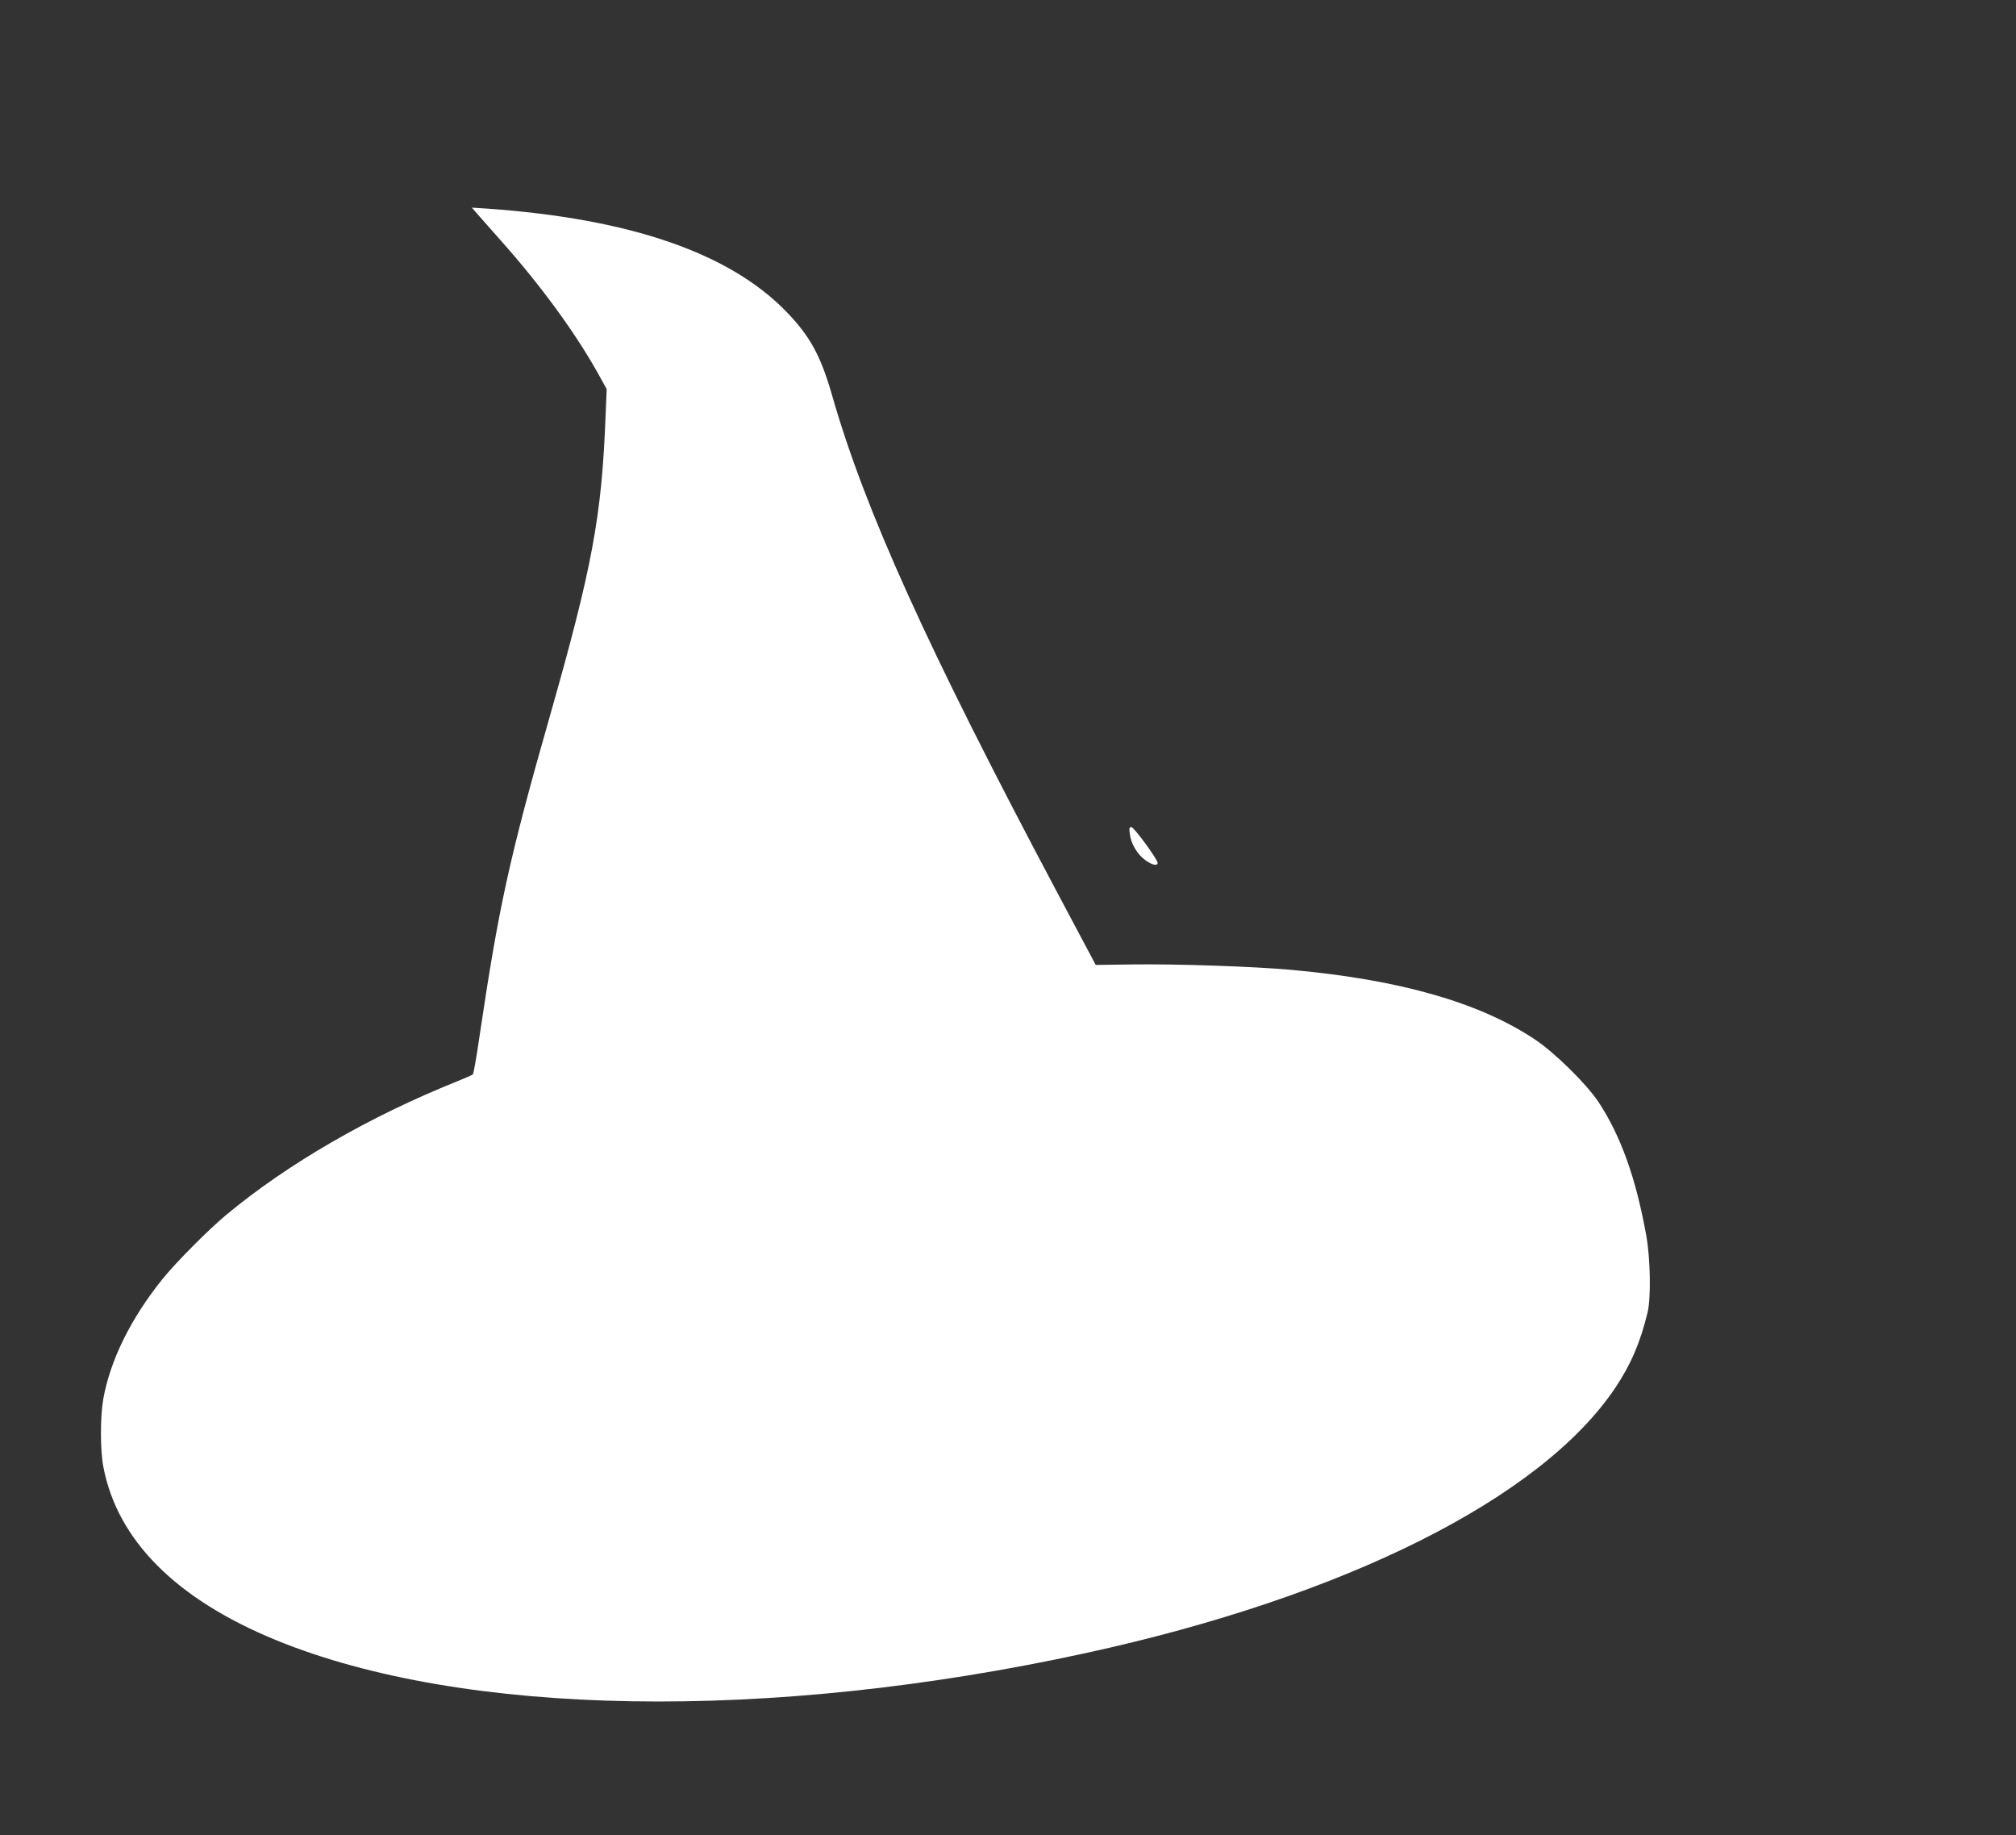 <?xml version="1.0" standalone="no"?>
<!DOCTYPE svg PUBLIC "-//W3C//DTD SVG 20010904//EN"
 "http://www.w3.org/TR/2001/REC-SVG-20010904/DTD/svg10.dtd">
<svg version="1.0" xmlns="http://www.w3.org/2000/svg"
 width="1280pt" height="1165pt" viewBox="0 0 1280 1165"
 preserveAspectRatio="xMidYMid meet">
<rect x="0" y="0" width="1280" height="1165" fill="#333333" stroke="none"/>
<g transform="translate(0,1165) scale(0.1,-0.1)"
fill="#ffffff" stroke="none">
<path d="M3035 10287 c22 -25 87 -98 145 -164 256 -288 471 -583 615 -840 l57
-103 -7 -167 c-24 -639 -84 -962 -355 -1913 -256 -897 -323 -1204 -445 -2025
-19 -131 -38 -242 -43 -245 -4 -4 -50 -24 -102 -45 -558 -224 -1074 -523
-1463 -846 -113 -94 -322 -304 -406 -409 -202 -251 -332 -516 -376 -764 -19
-114 -19 -320 1 -426 88 -465 459 -839 1094 -1100 1191 -489 3133 -521 5140
-84 1650 359 2896 983 3366 1685 99 148 159 288 205 479 22 92 18 342 -9 490
-66 365 -162 631 -303 845 -77 116 -280 315 -405 398 -356 236 -861 379 -1549
441 -236 21 -724 38 -1004 34 l-234 -3 -250 470 c-817 1538 -1214 2414 -1422
3139 -73 256 -140 379 -289 534 -361 375 -993 594 -1906 658 l-94 6 39 -45z"/>
<path d="M7174 6353 c8 -61 48 -127 98 -163 43 -31 78 -39 78 -17 -1 23 -150
227 -167 227 -13 0 -15 -8 -9 -47z"/>
</g>
</svg>

